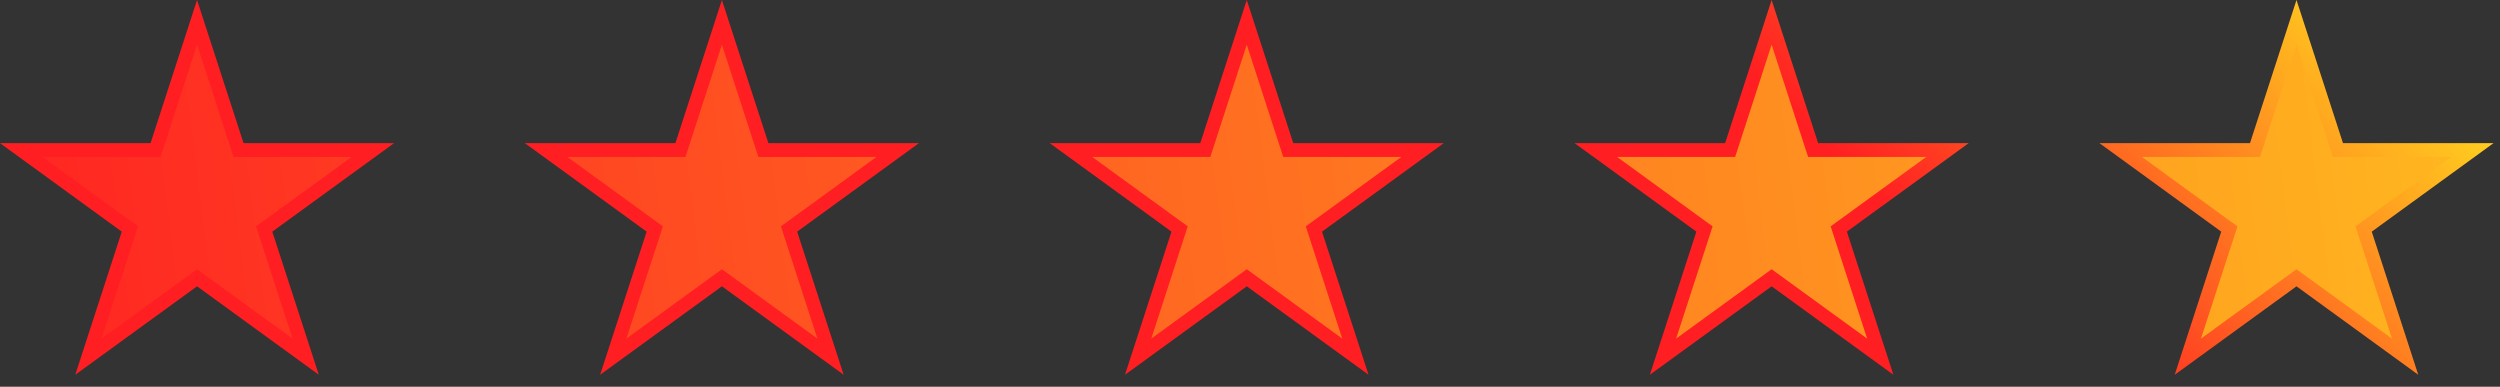 <?xml version="1.0" encoding="UTF-8"?> <svg xmlns="http://www.w3.org/2000/svg" width="181" height="28" viewBox="0 0 181 28" fill="none"><rect x="0" y="0" width="181" height="28" fill="#333333" stroke="none"/><path d="M17.158 10.52L17.27 10.864H26.993L19.421 16.366L19.127 16.579L19.239 16.925L22.131 25.825L14.56 20.325L14.266 20.111L13.972 20.325L6.4 25.825L9.292 16.925L9.404 16.579L9.11 16.366L1.538 10.864H11.262L11.374 10.52L14.266 1.617L17.158 10.52ZM55.158 10.52L55.27 10.864H64.993L57.421 16.366L57.127 16.579L57.239 16.925L60.131 25.825L52.56 20.325L52.266 20.111L51.972 20.325L44.4 25.825L47.292 16.925L47.404 16.579L47.11 16.366L39.538 10.864H49.262L49.374 10.52L52.266 1.617L55.158 10.52ZM93.158 10.52L93.27 10.864H102.993L95.421 16.366L95.127 16.579L95.239 16.925L98.131 25.825L90.56 20.325L90.266 20.111L89.972 20.325L82.4 25.825L85.292 16.925L85.404 16.579L85.11 16.366L77.538 10.864H87.262L87.374 10.52L90.266 1.617L93.158 10.52ZM131.158 10.52L131.271 10.864H140.993L133.421 16.366L133.127 16.579L133.239 16.925L136.131 25.825L128.56 20.325L128.266 20.111L127.972 20.325L120.4 25.825L123.292 16.925L123.404 16.579L123.11 16.366L115.538 10.864H125.262L125.374 10.52L128.266 1.617L131.158 10.52ZM169.158 10.52L169.271 10.864H178.993L171.421 16.366L171.127 16.579L171.239 16.925L174.131 25.825L166.56 20.325L166.266 20.111L165.972 20.325L158.4 25.825L161.292 16.925L161.404 16.579L161.11 16.366L153.538 10.864H163.262L163.374 10.52L166.266 1.617L169.158 10.52Z" fill="url(#paint0_linear_216_48)" stroke="url(#paint1_linear_216_48)"></path><defs><linearGradient id="paint0_linear_216_48" x1="255" y1="-0.432" x2="-6" y2="32.068" gradientUnits="userSpaceOnUse"><stop stop-color="#FFF61E"></stop><stop offset="1" stop-color="#FF1E22"></stop></linearGradient><linearGradient id="paint1_linear_216_48" x1="181.266" y1="0" x2="151.266" y2="30" gradientUnits="userSpaceOnUse"><stop stop-color="#FFF61E"></stop><stop offset="1" stop-color="#FF1E22"></stop></linearGradient></defs></svg> 